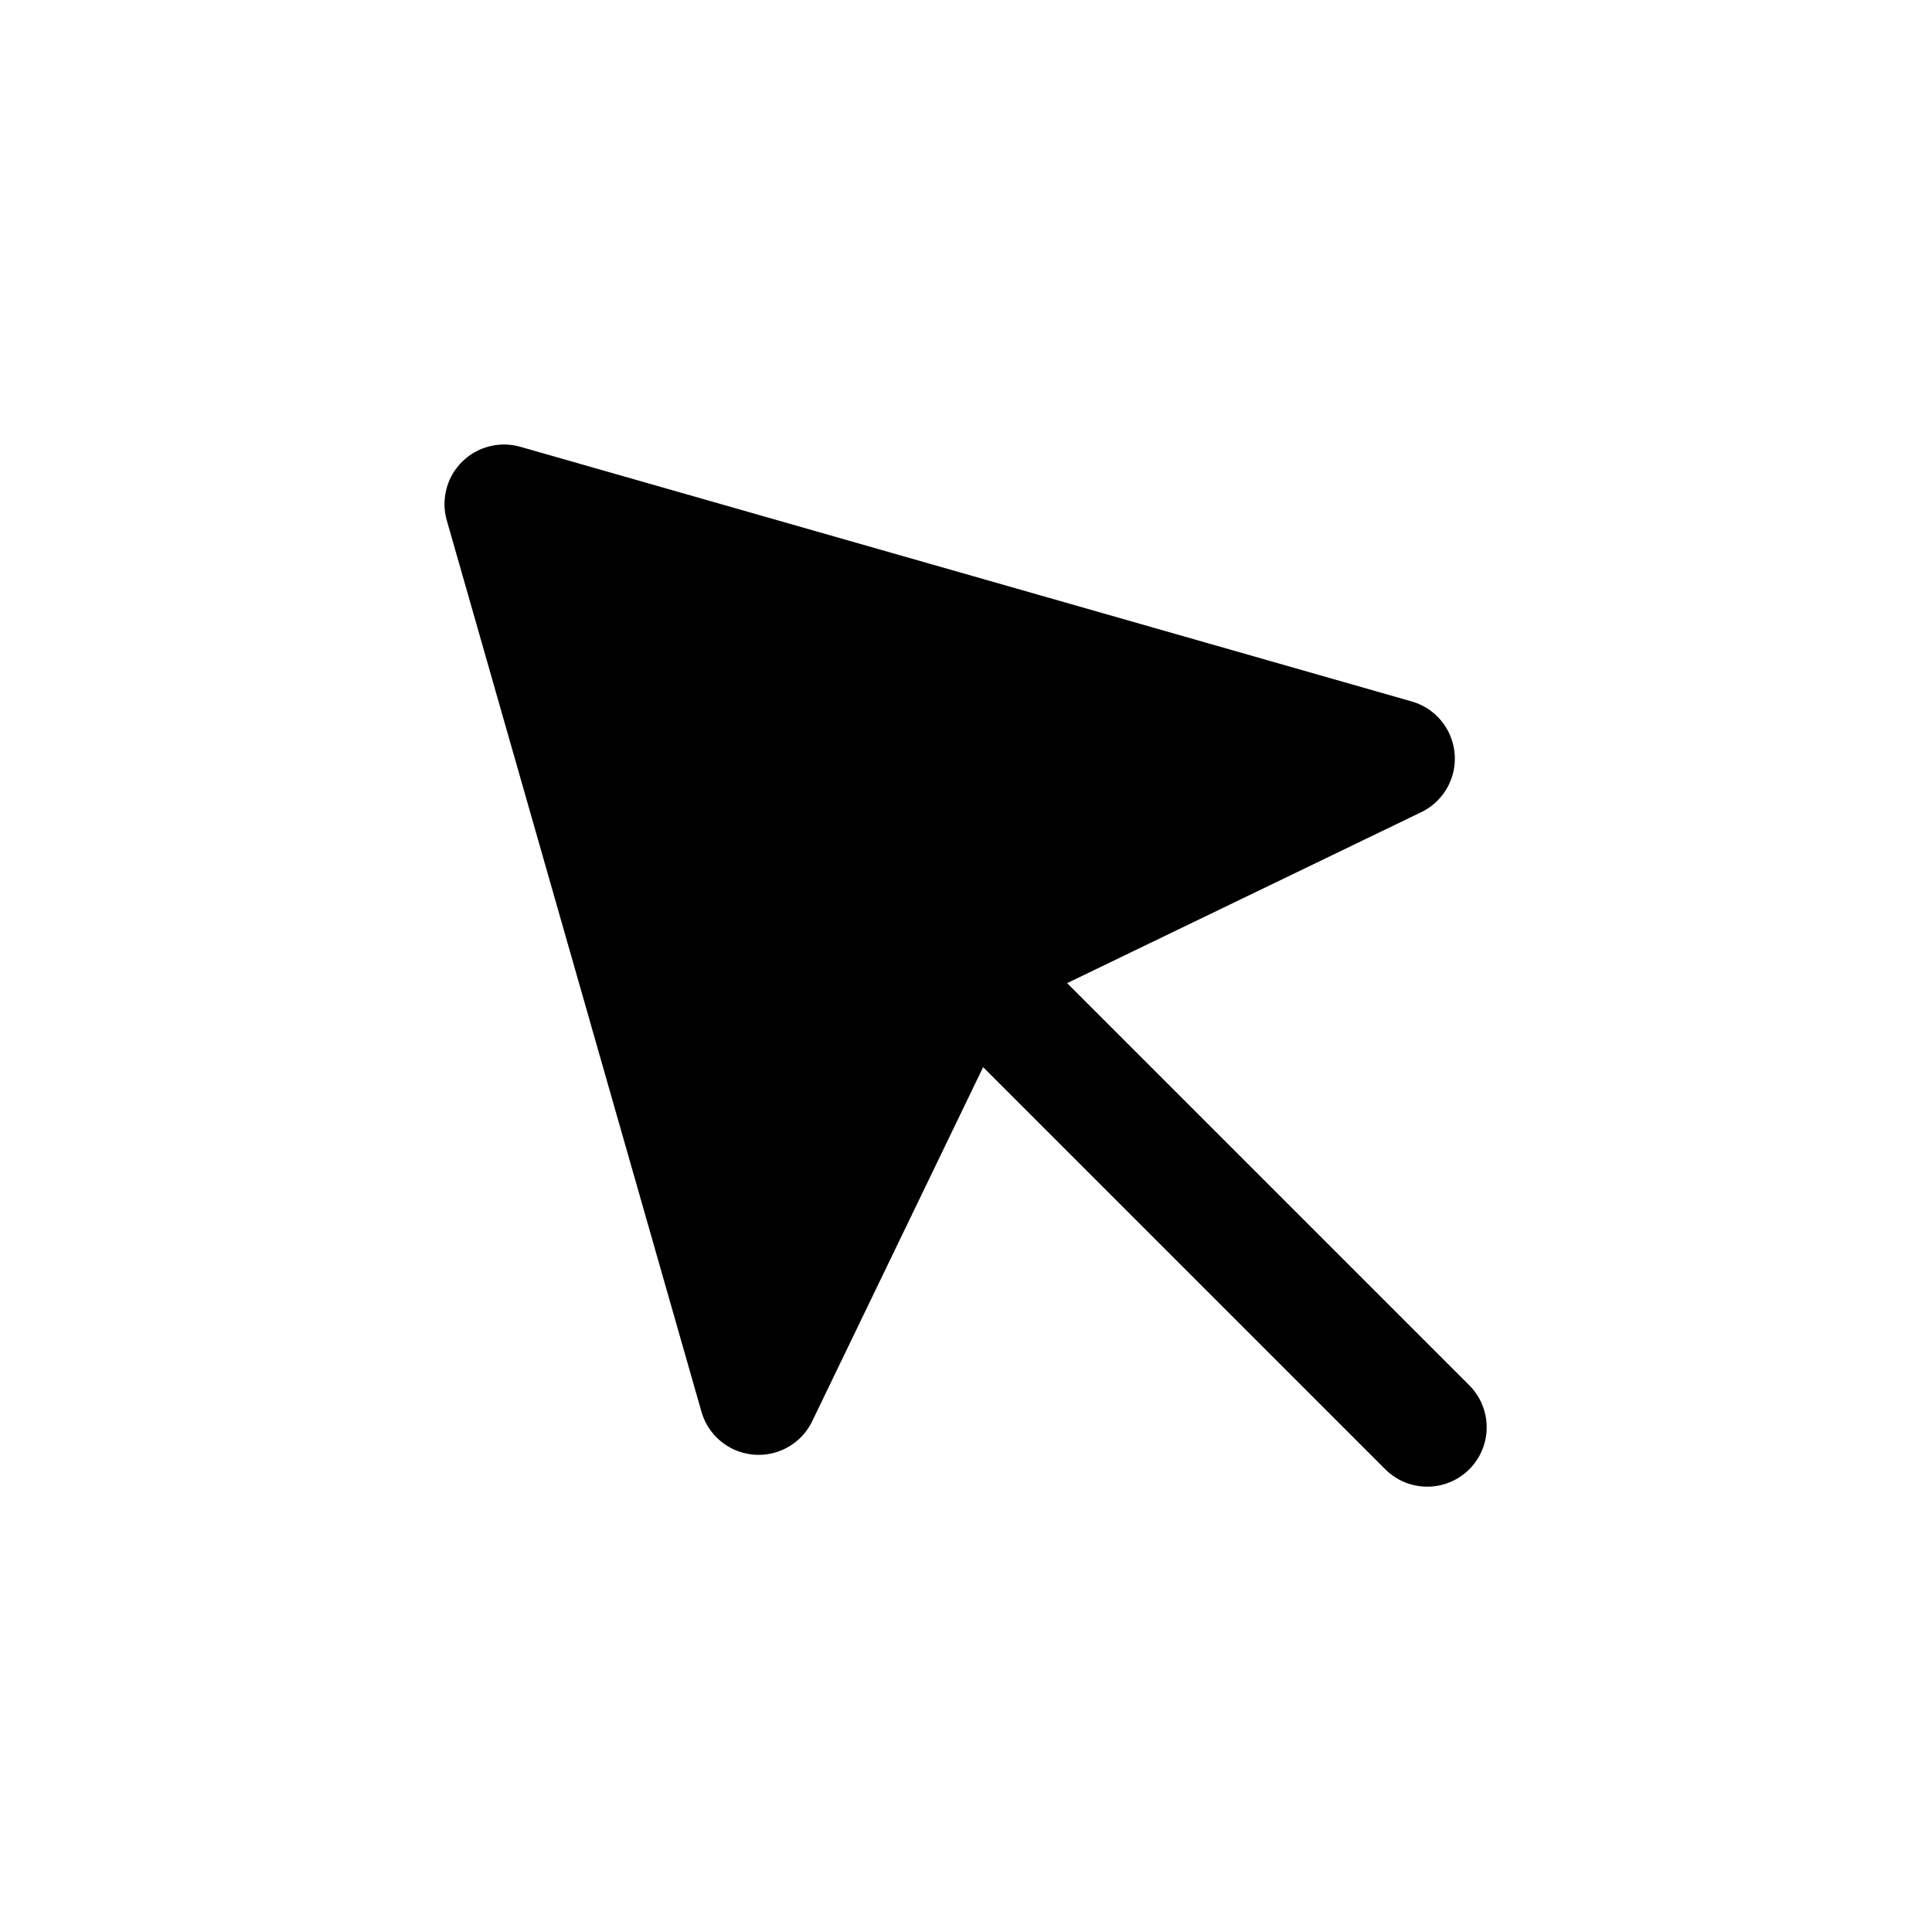 <?xml version="1.0" encoding="UTF-8"?>
<!-- Uploaded to: ICON Repo, www.svgrepo.com, Generator: ICON Repo Mixer Tools -->
<svg fill="#000000" width="800px" height="800px" version="1.1" viewBox="144 144 512 512" xmlns="http://www.w3.org/2000/svg">
 <path d="m533.59 511.33-106.79-106.79 93.871-45.316c3.848-1.867 6.769-5.219 8.098-9.285 1.328-4.062 0.945-8.492-1.055-12.27-2-3.781-5.453-6.582-9.562-7.766l-236.3-67.508c-3.613-1.023-7.477-0.719-10.887 0.852-3.414 1.57-6.152 4.309-7.723 7.723-1.57 3.41-1.875 7.273-0.852 10.887l67.512 236.3c1.184 4.109 3.988 7.562 7.766 9.562 3.777 2.004 8.211 2.383 12.273 1.055 4.066-1.328 7.414-4.25 9.281-8.098l45.316-93.871 106.79 106.79v-0.004c4 3.852 9.734 5.309 15.09 3.836 5.352-1.473 9.535-5.652 11.008-11.008 1.473-5.356 0.012-11.086-3.836-15.09z"/>
</svg>